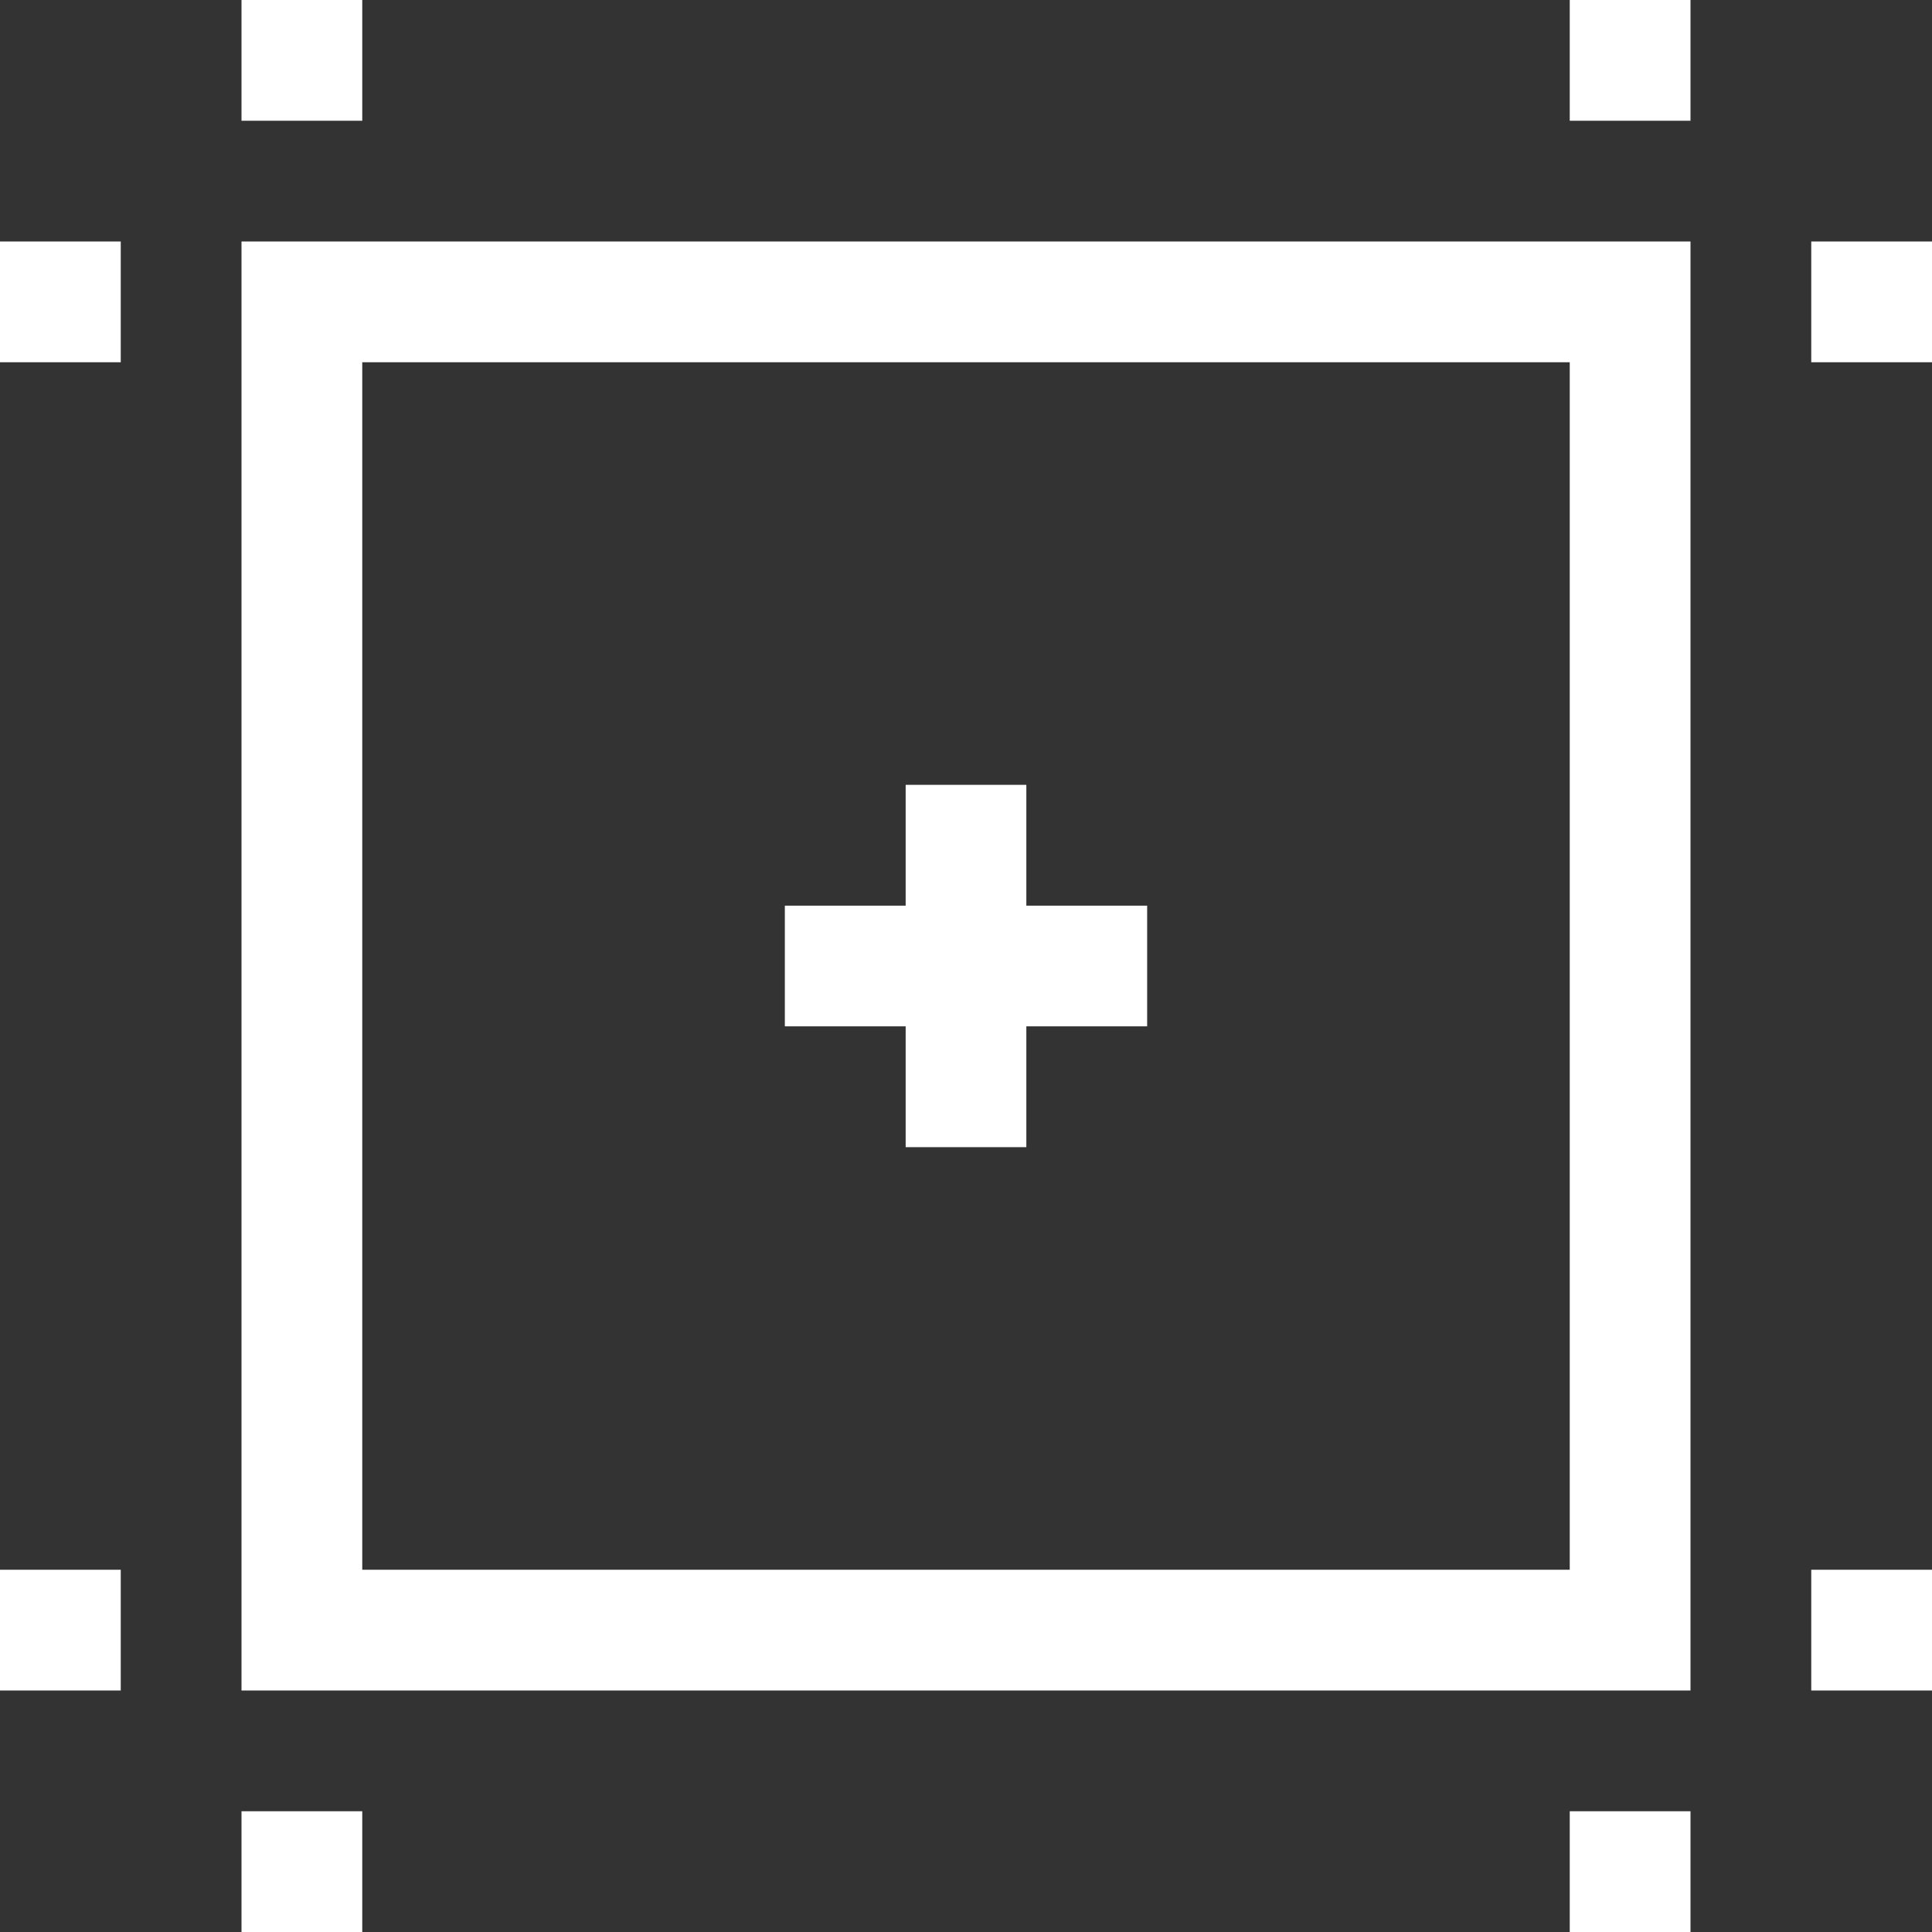 <svg width="26" height="26" viewBox="0 0 26 26" fill="none" xmlns="http://www.w3.org/2000/svg">
<rect x="0" y="0" width="26" height="26" fill="#333333" stroke="none"/>
<path d="M3.25 4.062V22.75H22.75V3.25H3.25V4.062ZM4.875 4.875H21.125V21.125H4.875V4.875Z" fill="white"/>
<path d="M22.75 0H21.125V1.625H22.75V0Z" fill="white"/>
<path d="M4.875 0H3.25V1.625H4.875V0Z" fill="white"/>
<path d="M4.875 24.375H3.25V26H4.875V24.375Z" fill="white"/>
<path d="M22.75 24.375H21.125V26H22.75V24.375Z" fill="white"/>
<path d="M26 21.125H24.375V22.75H26V21.125Z" fill="white"/>
<path d="M26 3.25H24.375V4.875H26V3.25Z" fill="white"/>
<path d="M1.625 3.25H0V4.875H1.625V3.25Z" fill="white"/>
<path d="M1.625 21.125H0V22.75H1.625V21.125Z" fill="white"/>
<path d="M13.812 10.562H12.188V12.188H10.562V13.812H12.188V15.438H13.812V13.812H15.438V12.188H13.812V10.562Z" fill="white"/>
</svg>
